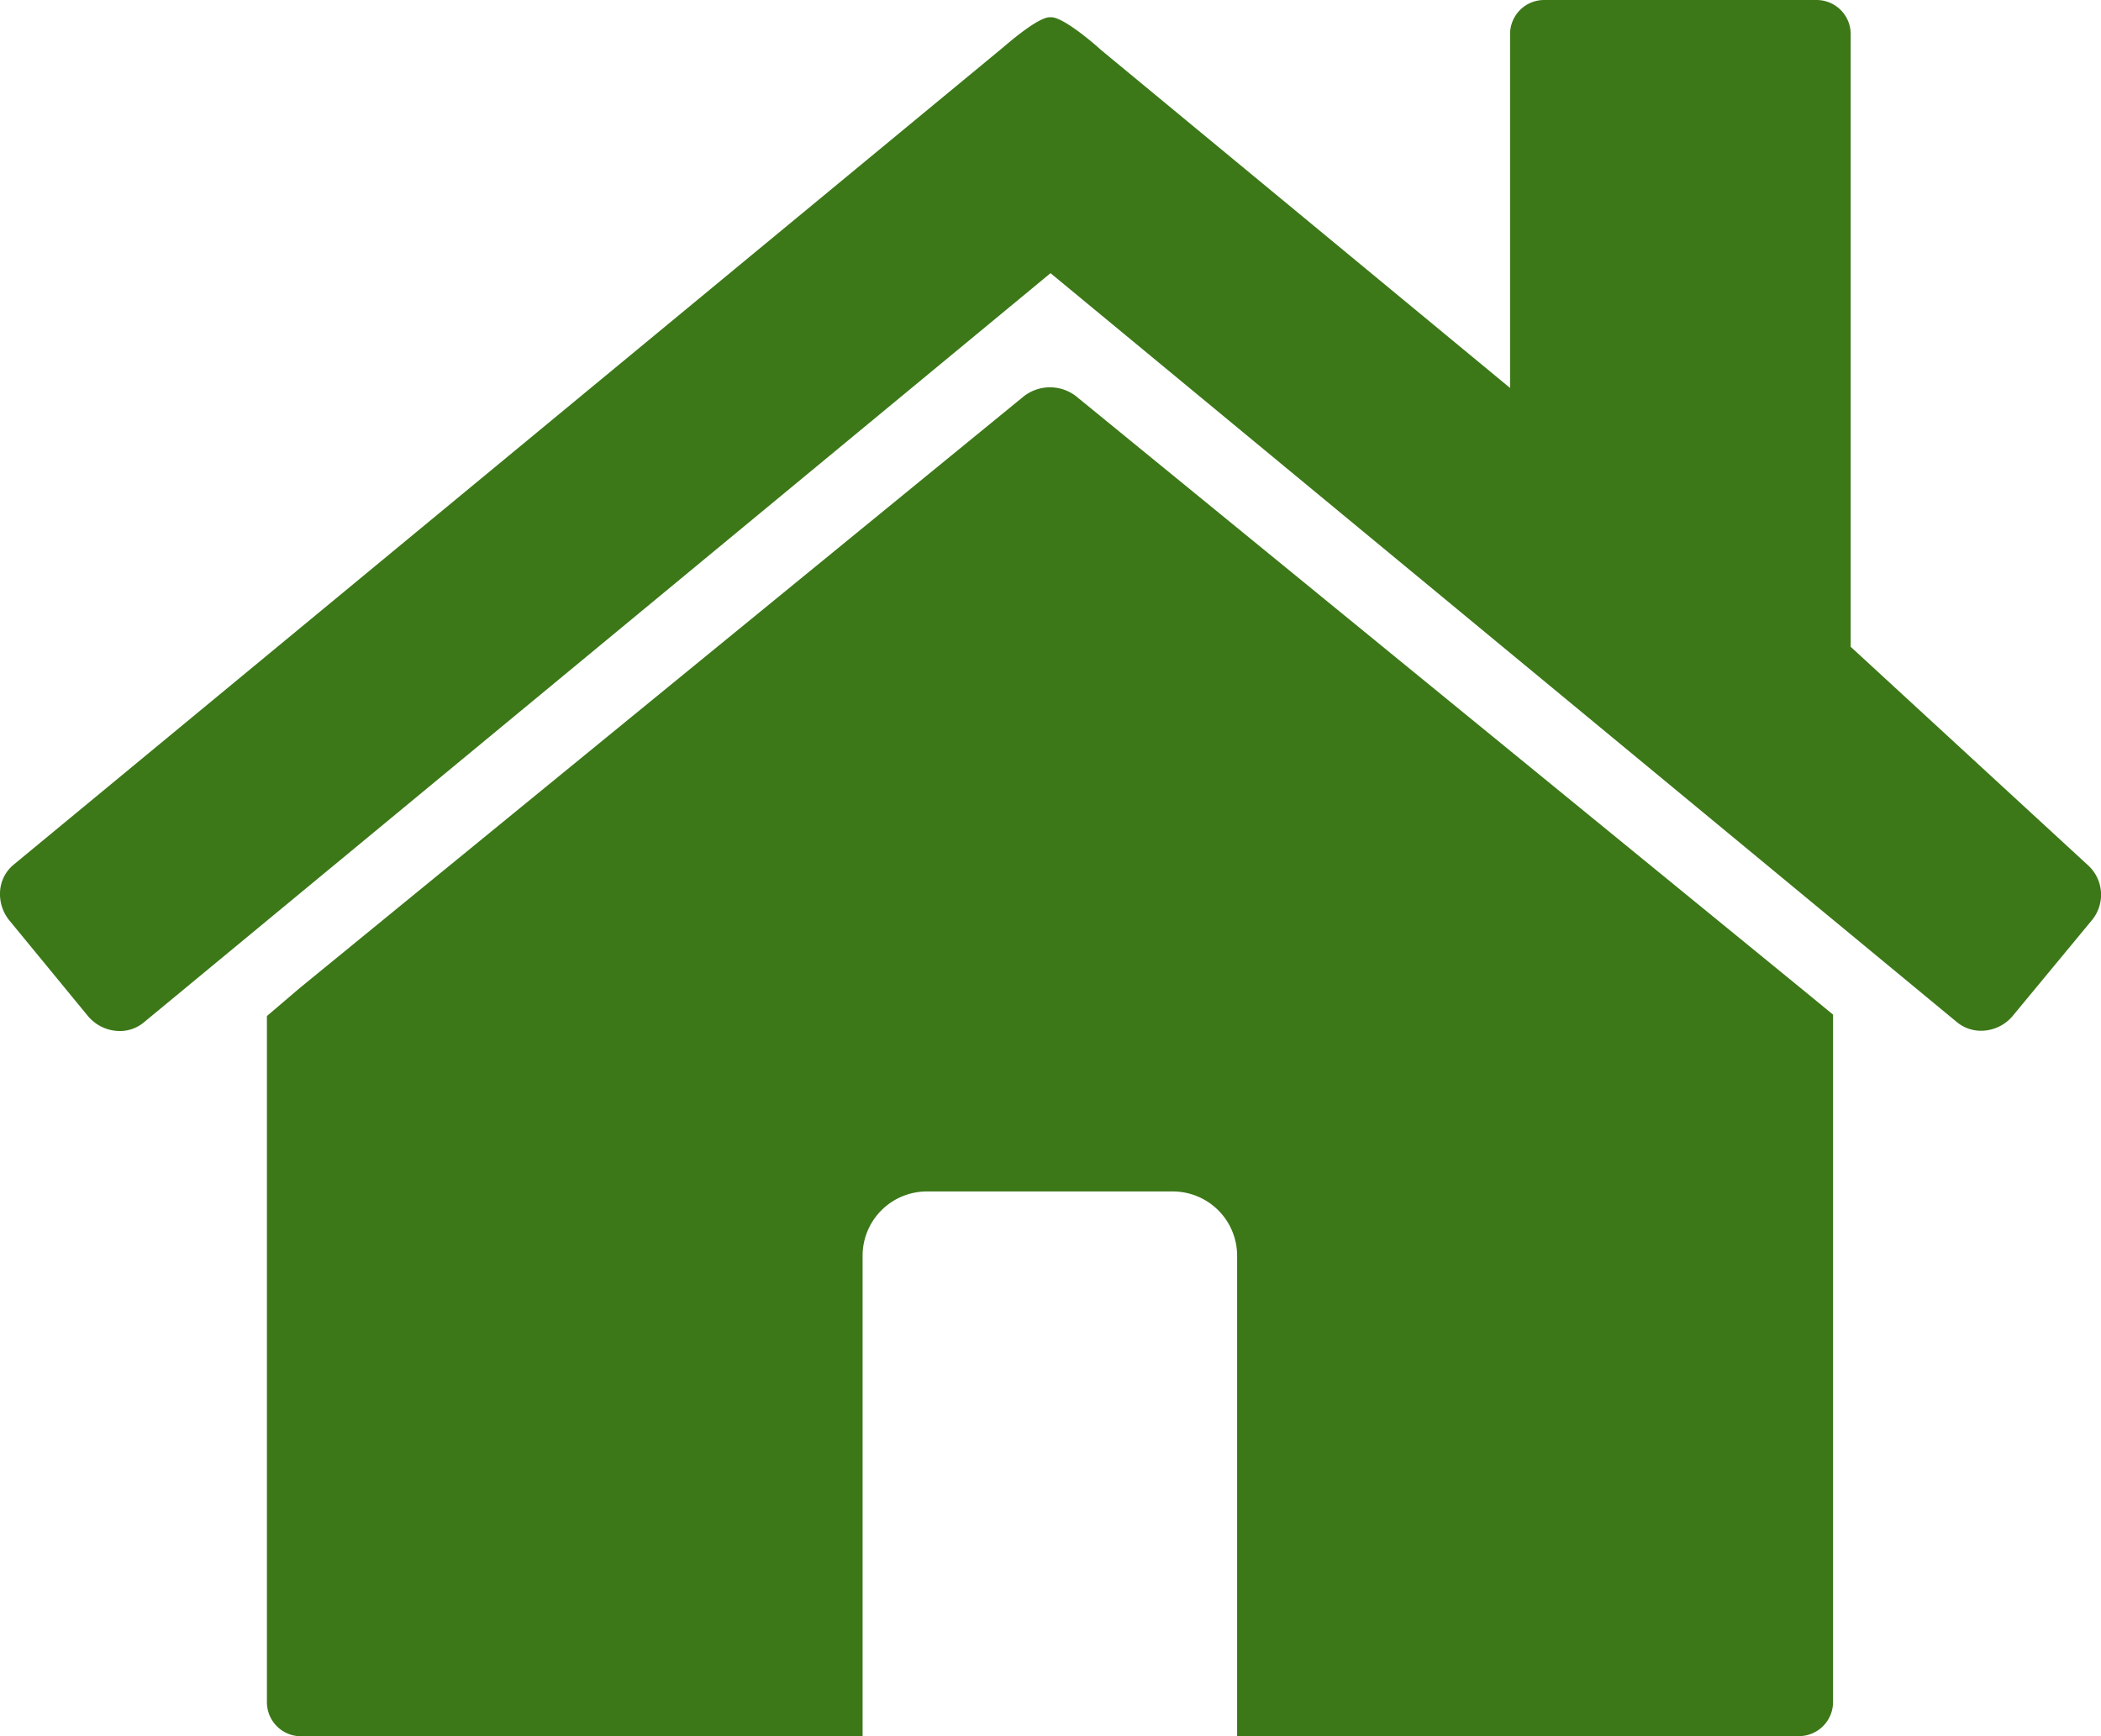<svg xmlns="http://www.w3.org/2000/svg" width="32.667" height="27" viewBox="0 0 32.667 27">
    <defs>
        <style>
            .cls-1{fill:#3c7818}
        </style>
    </defs>
    <g id="ic-home" transform="translate(-652.646 -88)">
        <path id="icホーム_のコピー_2" d="M13.411 27H4.678a.53.53 0 0 1-.529-.53V15.8l.517-.441L15.921 6.16a.663.663 0 0 1 .807 0l11.255 9.194.517.424v10.69a.531.531 0 0 1-.53.53h-8.736v-7.47a1 1 0 0 0-1-1h-3.823a1 1 0 0 0-1 1V27zM30.8 16.029a.586.586 0 0 1-.373-.133L16.333 4.248 2.234 15.9a.577.577 0 0 1-.372.133.647.647 0 0 1-.5-.238L.151 14.321A.649.649 0 0 1 0 13.862a.584.584 0 0 1 .21-.415L15.558.768c.006 0 .557-.5.764-.5h.021c.208 0 .759.491.764.5l6.371 5.265V.529A.53.53 0 0 1 24.009 0h4.235a.53.53 0 0 1 .53.529v9.529l3.681 3.389a.621.621 0 0 1 .06.874L31.3 15.79a.643.643 0 0 1-.5.239z" class="cls-1" data-name="icホーム のコピー 2" transform="translate(652.647 88)"/>
    </g>
</svg>
